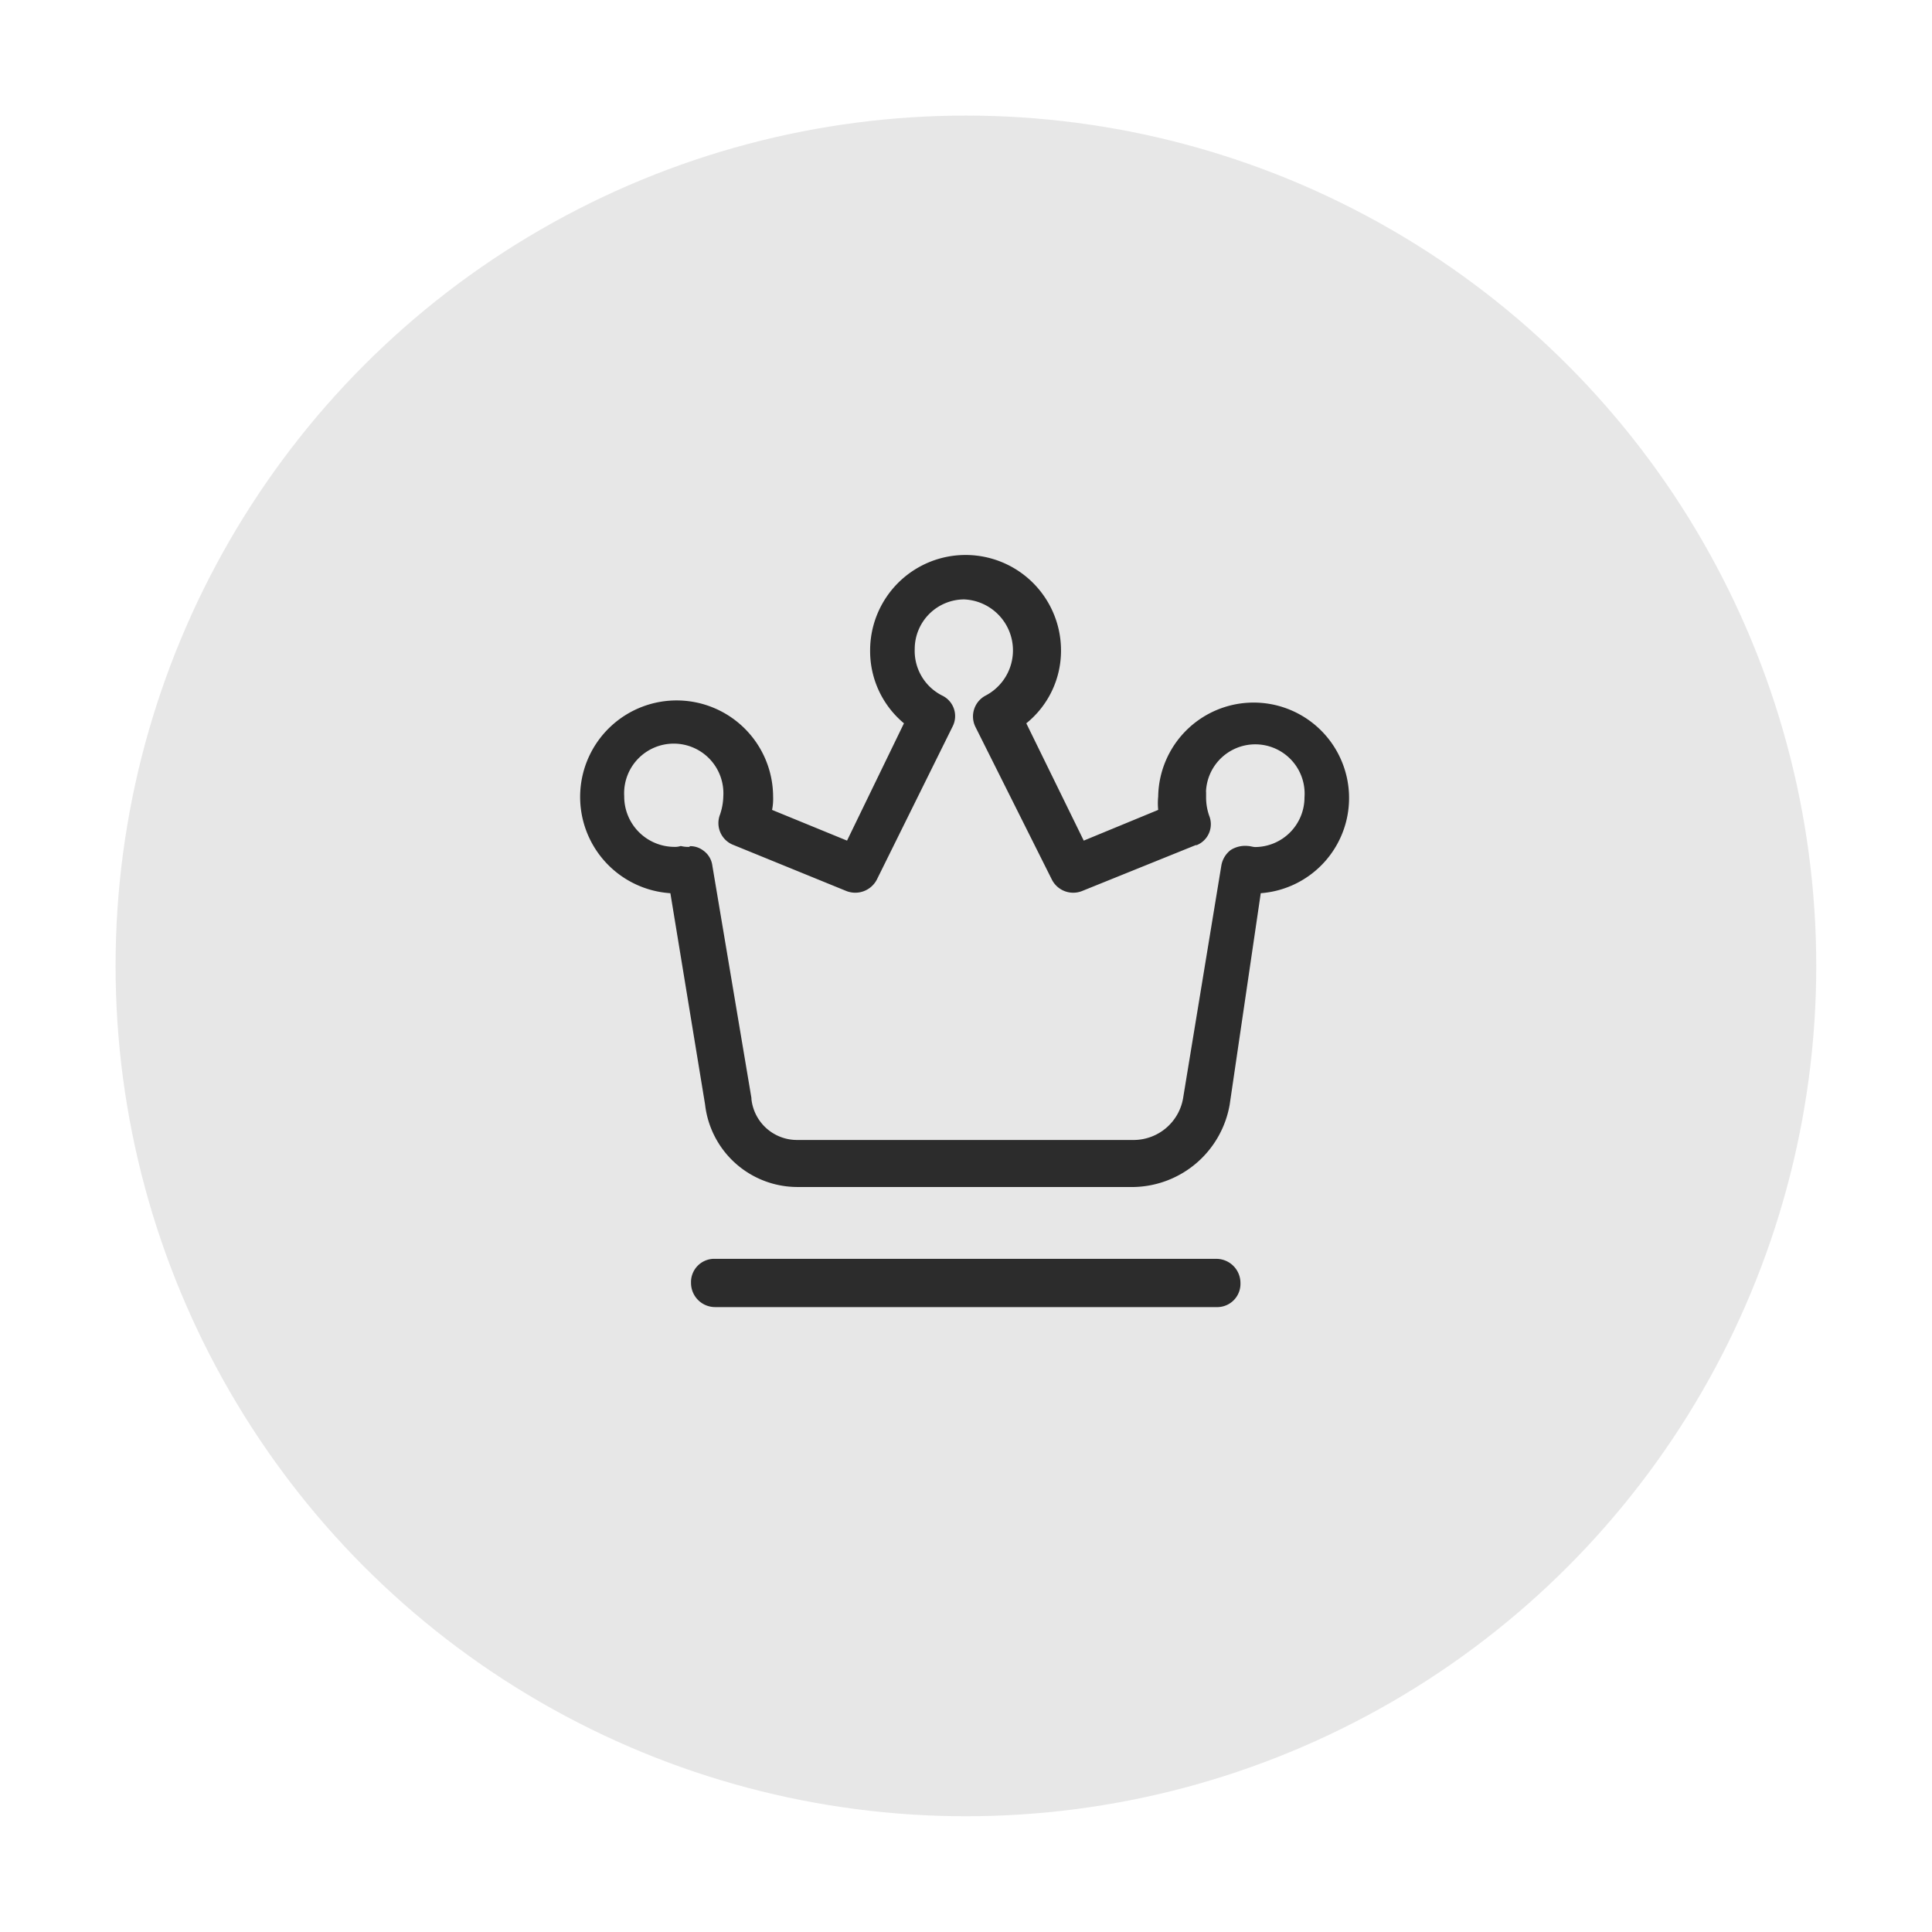 <svg xmlns="http://www.w3.org/2000/svg" id="&#x56FE;&#x5C42;_1" data-name="&#x56FE;&#x5C42; 1" viewBox="0 0 111.33 111.33"><defs><style>.cls-1{fill:#d1d1d1;opacity:0.5;isolation:isolate;}.cls-2,.cls-3{fill:#2c2c2c;}.cls-3{opacity:0;}</style></defs><circle class="cls-1" cx="55.66" cy="55.66" r="49"></circle><path class="cls-2" d="M65.27,68.31H45.84a5.36,5.36,0,0,1-5.3-4.75l-2-12.18a5.56,5.56,0,1,1,5.92-5.56,3.21,3.21,0,0,1-.06.76l4.32,1.77L52,41.59a5.41,5.41,0,0,1-1.95-4.2,5.5,5.5,0,0,1,11,0h0a5.37,5.37,0,0,1-2,4.2l3.31,6.76,4.29-1.77a3.94,3.94,0,0,1,0-.77,5.5,5.5,0,1,1,5.91,5.57L70.77,63.56A5.73,5.73,0,0,1,65.27,68.31ZM39.66,48.67a1.23,1.23,0,0,1,.76.24,1.26,1.26,0,0,1,.54.89l2.25,13.38v.06a2.64,2.64,0,0,0,2.65,2.36H65.29a2.9,2.9,0,0,0,2.81-2.5l2.19-13.32a1.43,1.43,0,0,1,.54-.89,1.56,1.56,0,0,1,1-.23c.11,0,.29.06.41.06a2.86,2.86,0,0,0,2.84-2.86h0a2.84,2.84,0,1,0-5.67-.43.71.71,0,0,0,0,.14v.29a3.19,3.19,0,0,0,.18,1.06,1.3,1.3,0,0,1-.72,1.69h-.06l-6.56,2.65a1.38,1.38,0,0,1-1.72-.65l-4.42-8.83A1.36,1.36,0,0,1,56.69,40a2.94,2.94,0,0,0-1.23-5.55,2.86,2.86,0,0,0-2.84,2.86h0A2.88,2.88,0,0,0,54.22,40a1.31,1.31,0,0,1,.59,1.76h0l-4.37,8.83a1.4,1.4,0,0,1-1.77.66L42.1,48.57a1.35,1.35,0,0,1-.7-1.72,3.48,3.48,0,0,0,.19-1.06,2.86,2.86,0,1,0-5.71,0h0a2.9,2.9,0,0,0,2.85,2.92,1.13,1.13,0,0,0,.41-.05,1.7,1.7,0,0,0,.5.05Z" transform="translate(0.09 0.09)"></path><path class="cls-2" d="M70,75.23H41.11a1.39,1.39,0,0,1-1.38-1.39A1.34,1.34,0,0,1,41,72.45H70a1.39,1.39,0,0,1,1.39,1.39,1.34,1.34,0,0,1-1.29,1.39H70Z" transform="translate(0.09 0.09)"></path><rect class="cls-3" width="111.33" height="111.33"></rect></svg>